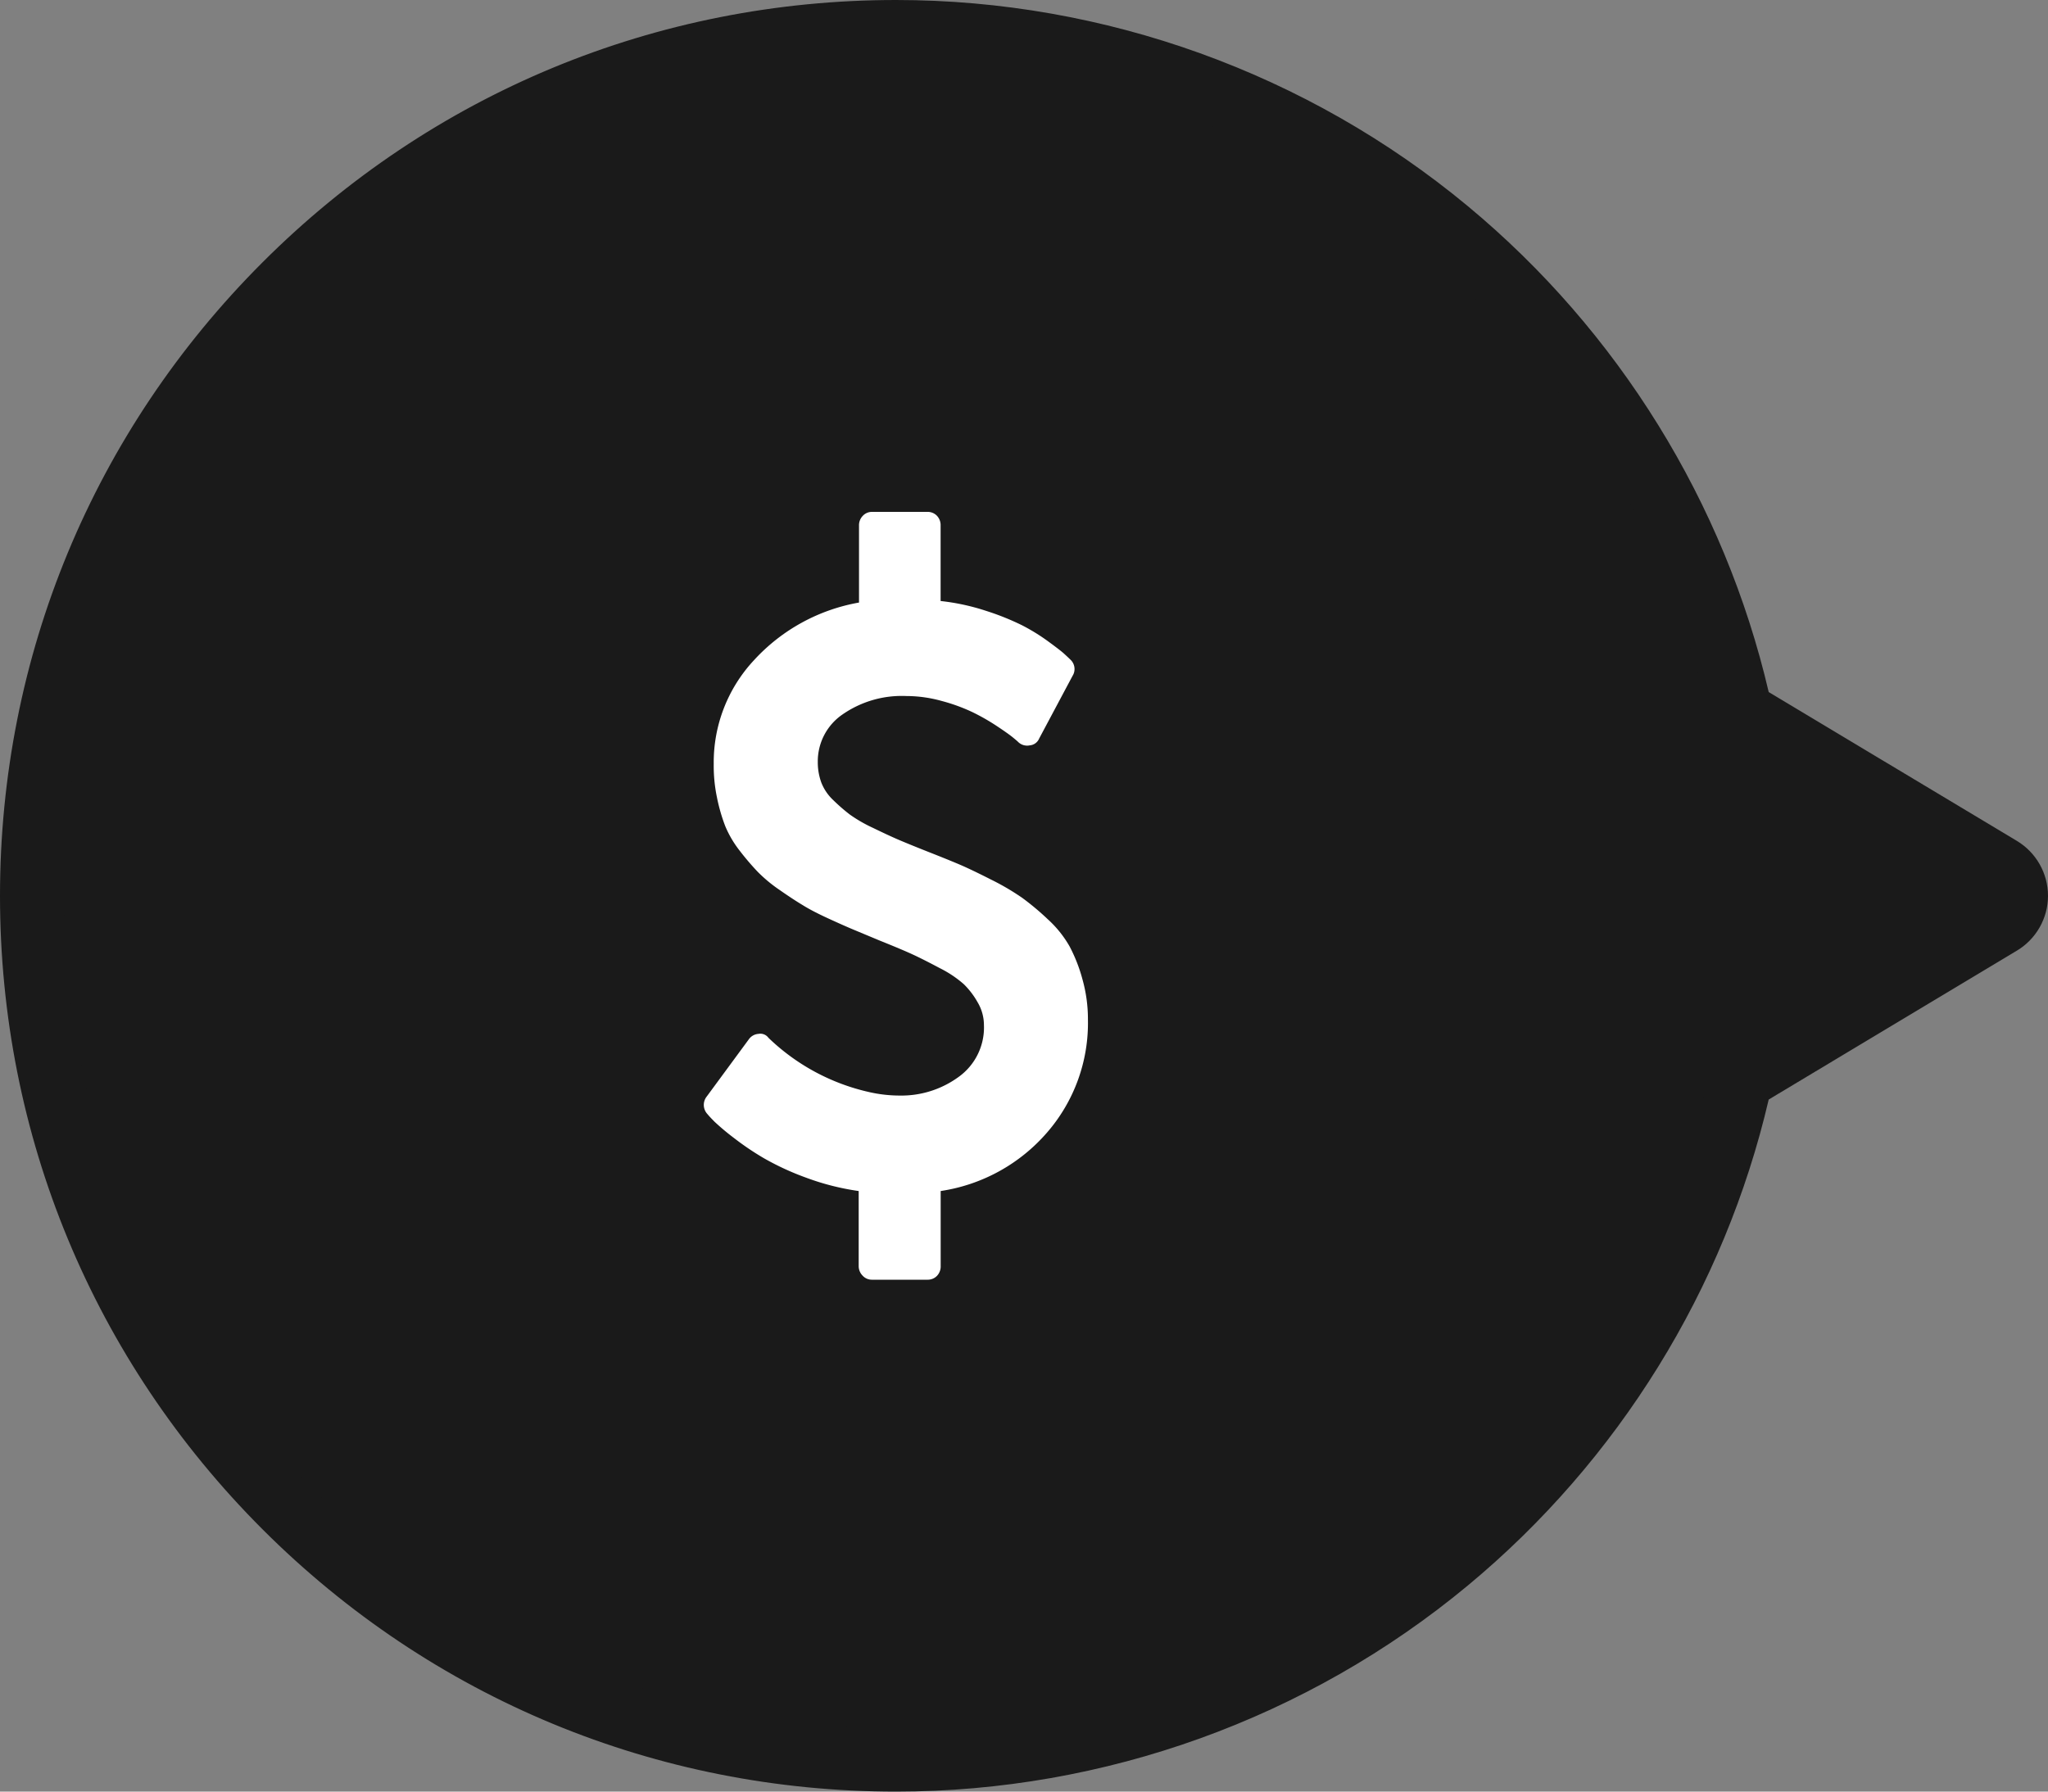 <svg xmlns="http://www.w3.org/2000/svg" width="32" height="28" viewBox="0 0 32 28">
  <rect x="0" y="0" width="32" height="28" fill="#808080" stroke="none"/>
  <g id="ico-monney" transform="translate(1 1)">
    <g id="Union_25" data-name="Union 25" transform="translate(-3014 -1356)" fill="#1a1a1a" stroke-linecap="round" stroke-linejoin="round">
      <path d="M 3027 1382.5 C 3023.394 1382.5 3020.004 1381.096 3017.454 1378.546 C 3014.905 1375.996 3013.5 1372.606 3013.5 1369 C 3013.5 1365.394 3014.905 1362.004 3017.454 1359.454 C 3020.004 1356.905 3023.394 1355.5 3027 1355.5 C 3030.141 1355.5 3033.201 1356.603 3035.615 1358.606 C 3037.94 1360.535 3039.56 1363.201 3040.195 1366.134 L 3044.257 1368.571 L 3044.972 1369 L 3044.257 1369.429 L 3040.195 1371.866 C 3039.561 1374.799 3037.94 1377.466 3035.615 1379.395 C 3033.201 1381.397 3030.142 1382.5 3027 1382.5 Z" stroke="none"/>
      <path d="M 3027 1356 C 3019.821 1356 3014 1361.821 3014 1369 C 3014 1376.18 3019.821 1382 3027 1382 C 3033.307 1382 3038.565 1377.509 3039.75 1371.55 L 3044 1369 L 3039.75 1366.45 C 3038.565 1360.492 3033.307 1356 3027 1356 M 3027 1355 C 3030.258 1355 3033.431 1356.144 3035.934 1358.221 C 3038.289 1360.175 3039.946 1362.858 3040.636 1365.816 L 3044.514 1368.142 C 3044.815 1368.323 3045 1368.649 3045 1369 C 3045 1369.351 3044.815 1369.677 3044.514 1369.857 L 3040.636 1372.184 C 3039.947 1375.143 3038.289 1377.826 3035.935 1379.779 C 3033.431 1381.857 3030.258 1383 3027 1383 C 3023.26 1383 3019.745 1381.544 3017.101 1378.9 C 3014.457 1376.255 3013 1372.74 3013 1369 C 3013 1365.261 3014.457 1361.745 3017.101 1359.101 C 3019.745 1356.457 3023.26 1355 3027 1355 Z" stroke="none" fill="#1a1a1a"/>
    </g>
    <path id="Path_4778" data-name="Path 4778" d="M6.347,7.935A2.609,2.609,0,0,1,5.708,9.7a2.73,2.73,0,0,1-1.662.914v1.172a.213.213,0,0,1-.058.154.2.2,0,0,1-.148.06H2.971a.194.194,0,0,1-.145-.064.21.21,0,0,1-.061-.151V10.614a3.921,3.921,0,0,1-.82-.208,4.233,4.233,0,0,1-.653-.3,4.315,4.315,0,0,1-.476-.321,3.7,3.7,0,0,1-.3-.251q-.08-.08-.113-.121a.21.21,0,0,1-.013-.275l.662-.9a.2.2,0,0,1,.148-.08.156.156,0,0,1,.154.06l.013.013a3.312,3.312,0,0,0,1.563.837,2.16,2.16,0,0,0,.476.054,1.516,1.516,0,0,0,.916-.288.951.951,0,0,0,.4-.817.7.7,0,0,0-.1-.355,1.248,1.248,0,0,0-.215-.281,1.758,1.758,0,0,0-.376-.251q-.257-.137-.424-.214T3.094,6.7l-.4-.167q-.145-.06-.4-.177t-.4-.208q-.151-.09-.363-.238a2.284,2.284,0,0,1-.344-.285,4.116,4.116,0,0,1-.28-.328,1.653,1.653,0,0,1-.228-.388A2.762,2.762,0,0,1,.55,4.46,2.419,2.419,0,0,1,.5,3.938a2.34,2.34,0,0,1,.63-1.621,2.908,2.908,0,0,1,1.64-.9V.214A.21.21,0,0,1,2.827.064.194.194,0,0,1,2.971,0h.868a.2.2,0,0,1,.148.06.213.213,0,0,1,.058.154V1.393a3.453,3.453,0,0,1,.711.154,4.024,4.024,0,0,1,.559.224,3.072,3.072,0,0,1,.408.251q.193.141.251.194t.1.094a.2.2,0,0,1,.032.254l-.521.978a.175.175,0,0,1-.148.107A.2.2,0,0,1,5.261,3.6q-.019-.02-.093-.08t-.251-.177a3.281,3.281,0,0,0-.376-.214,2.8,2.8,0,0,0-.479-.174,2.066,2.066,0,0,0-.55-.077,1.623,1.623,0,0,0-1,.288.888.888,0,0,0-.386.743.917.917,0,0,0,.055.321.754.754,0,0,0,.19.278,2.861,2.861,0,0,0,.254.221,2.243,2.243,0,0,0,.36.208q.241.117.389.181t.45.184q.341.134.521.211t.489.234a3.848,3.848,0,0,1,.486.285,4.134,4.134,0,0,1,.4.335,1.722,1.722,0,0,1,.341.425,2.48,2.48,0,0,1,.2.512A2.3,2.3,0,0,1,6.347,7.935Z" transform="translate(9.652 7)" fill="#fff"/>
  </g>
</svg>
